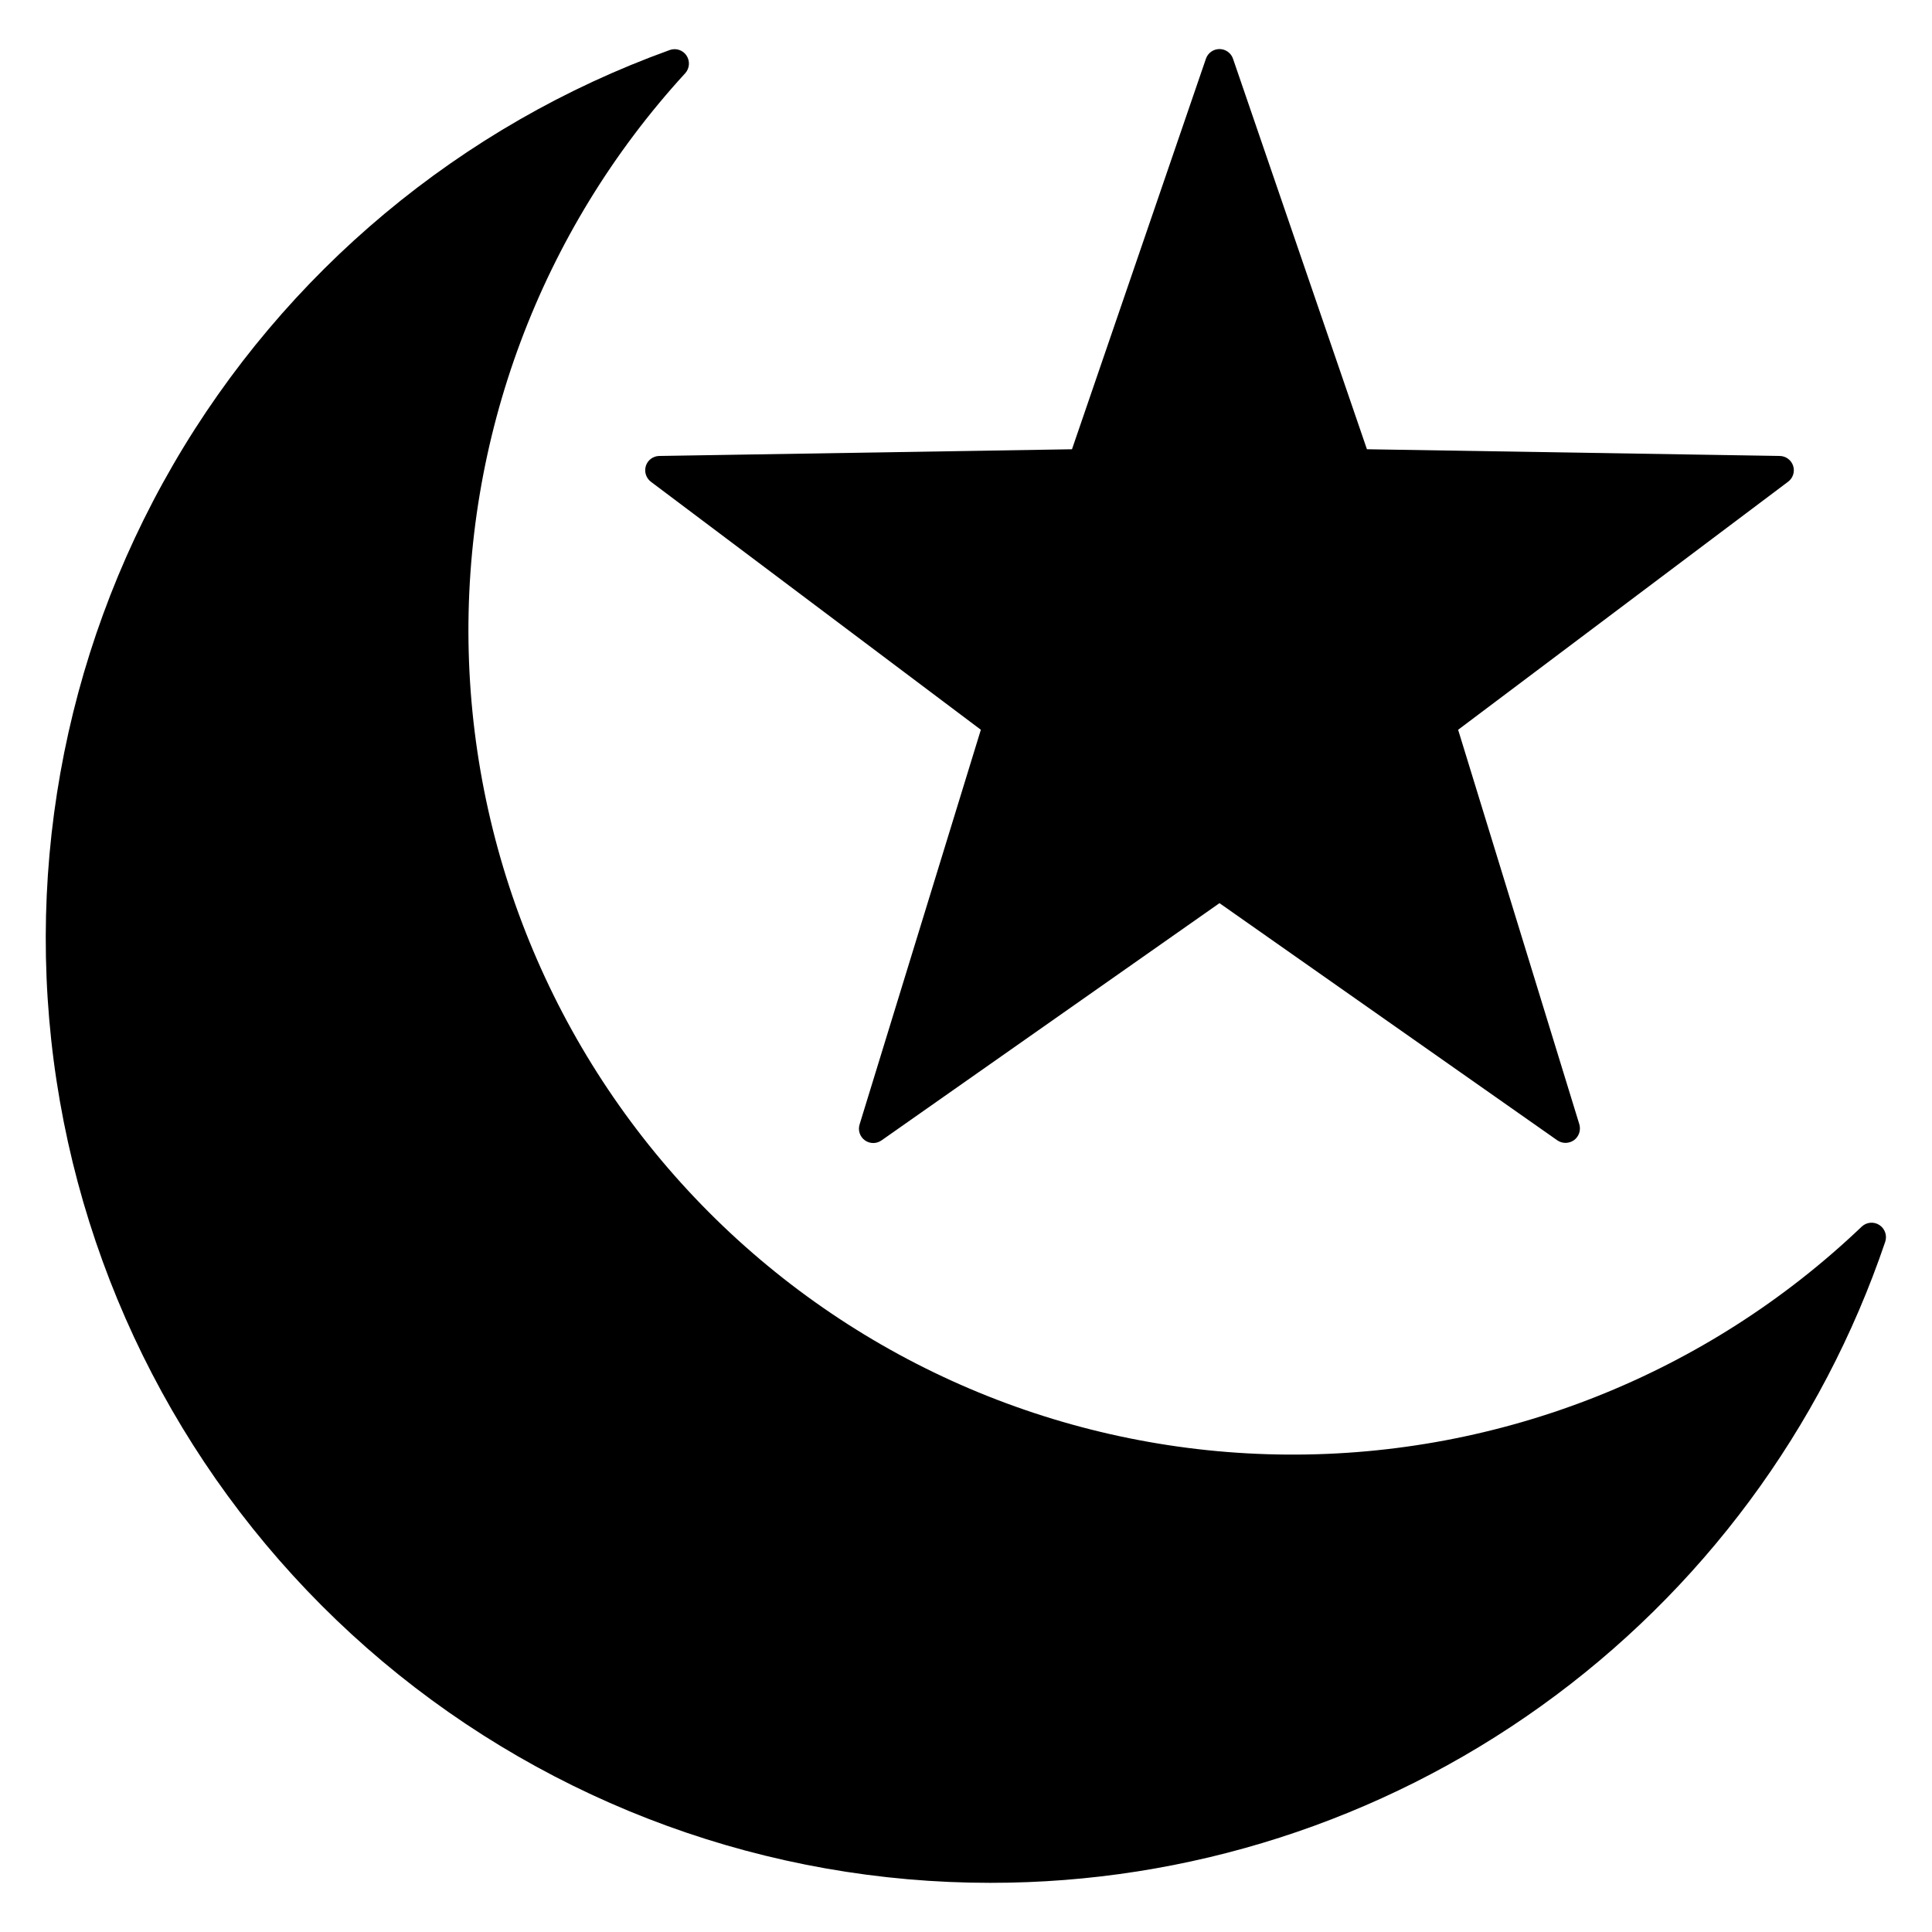 <?xml version="1.0" encoding="UTF-8"?>
<!-- Uploaded to: ICON Repo, www.svgrepo.com, Generator: ICON Repo Mixer Tools -->
<svg fill="#000000" width="800px" height="800px" version="1.1" viewBox="144 144 512 512" xmlns="http://www.w3.org/2000/svg">
 <path d="m315.16 267.46c0.496-1.543 1.926-2.602 3.547-2.625l109.38-1.777 35.488-103.47v-0.004c0.52-1.543 1.969-2.582 3.598-2.582s3.074 1.039 3.594 2.582l35.484 103.47 109.34 1.777v0.004c1.641-0.004 3.098 1.051 3.609 2.613 0.508 1.559-0.043 3.269-1.367 4.238l-87.414 65.711 32.121 104.55c0.457 1.555-0.098 3.227-1.395 4.199-0.672 0.473-1.469 0.727-2.289 0.73-0.777-0.008-1.531-0.246-2.168-0.688l-89.512-62.844-89.52 62.84c-1.328 0.969-3.133 0.973-4.465 0.004s-1.887-2.684-1.375-4.246l32.121-104.55-87.422-65.707c-1.301-0.977-1.844-2.672-1.348-4.227zm91.336 375.51c52.324 0.031 103.34-16.344 145.88-46.824 42.535-30.477 74.441-73.523 91.234-123.08 0.547-1.668-0.102-3.492-1.574-4.438-1.477-0.945-3.406-0.758-4.672 0.453-41 39.125-95.598 60.781-152.27 60.398-56.668-0.383-110.97-22.777-151.44-62.449s-63.93-93.52-65.438-150.17c-1.508-56.648 19.062-111.67 57.363-153.44 1.18-1.297 1.328-3.234 0.359-4.695-0.969-1.457-2.805-2.062-4.449-1.469-55.418 19.988-102.01 58.883-131.57 109.84s-40.203 110.71-30.047 168.74c10.152 58.031 40.453 110.62 85.566 148.51 45.113 37.887 102.14 58.648 161.06 58.625z" fill-rule="evenodd"/>
</svg>
